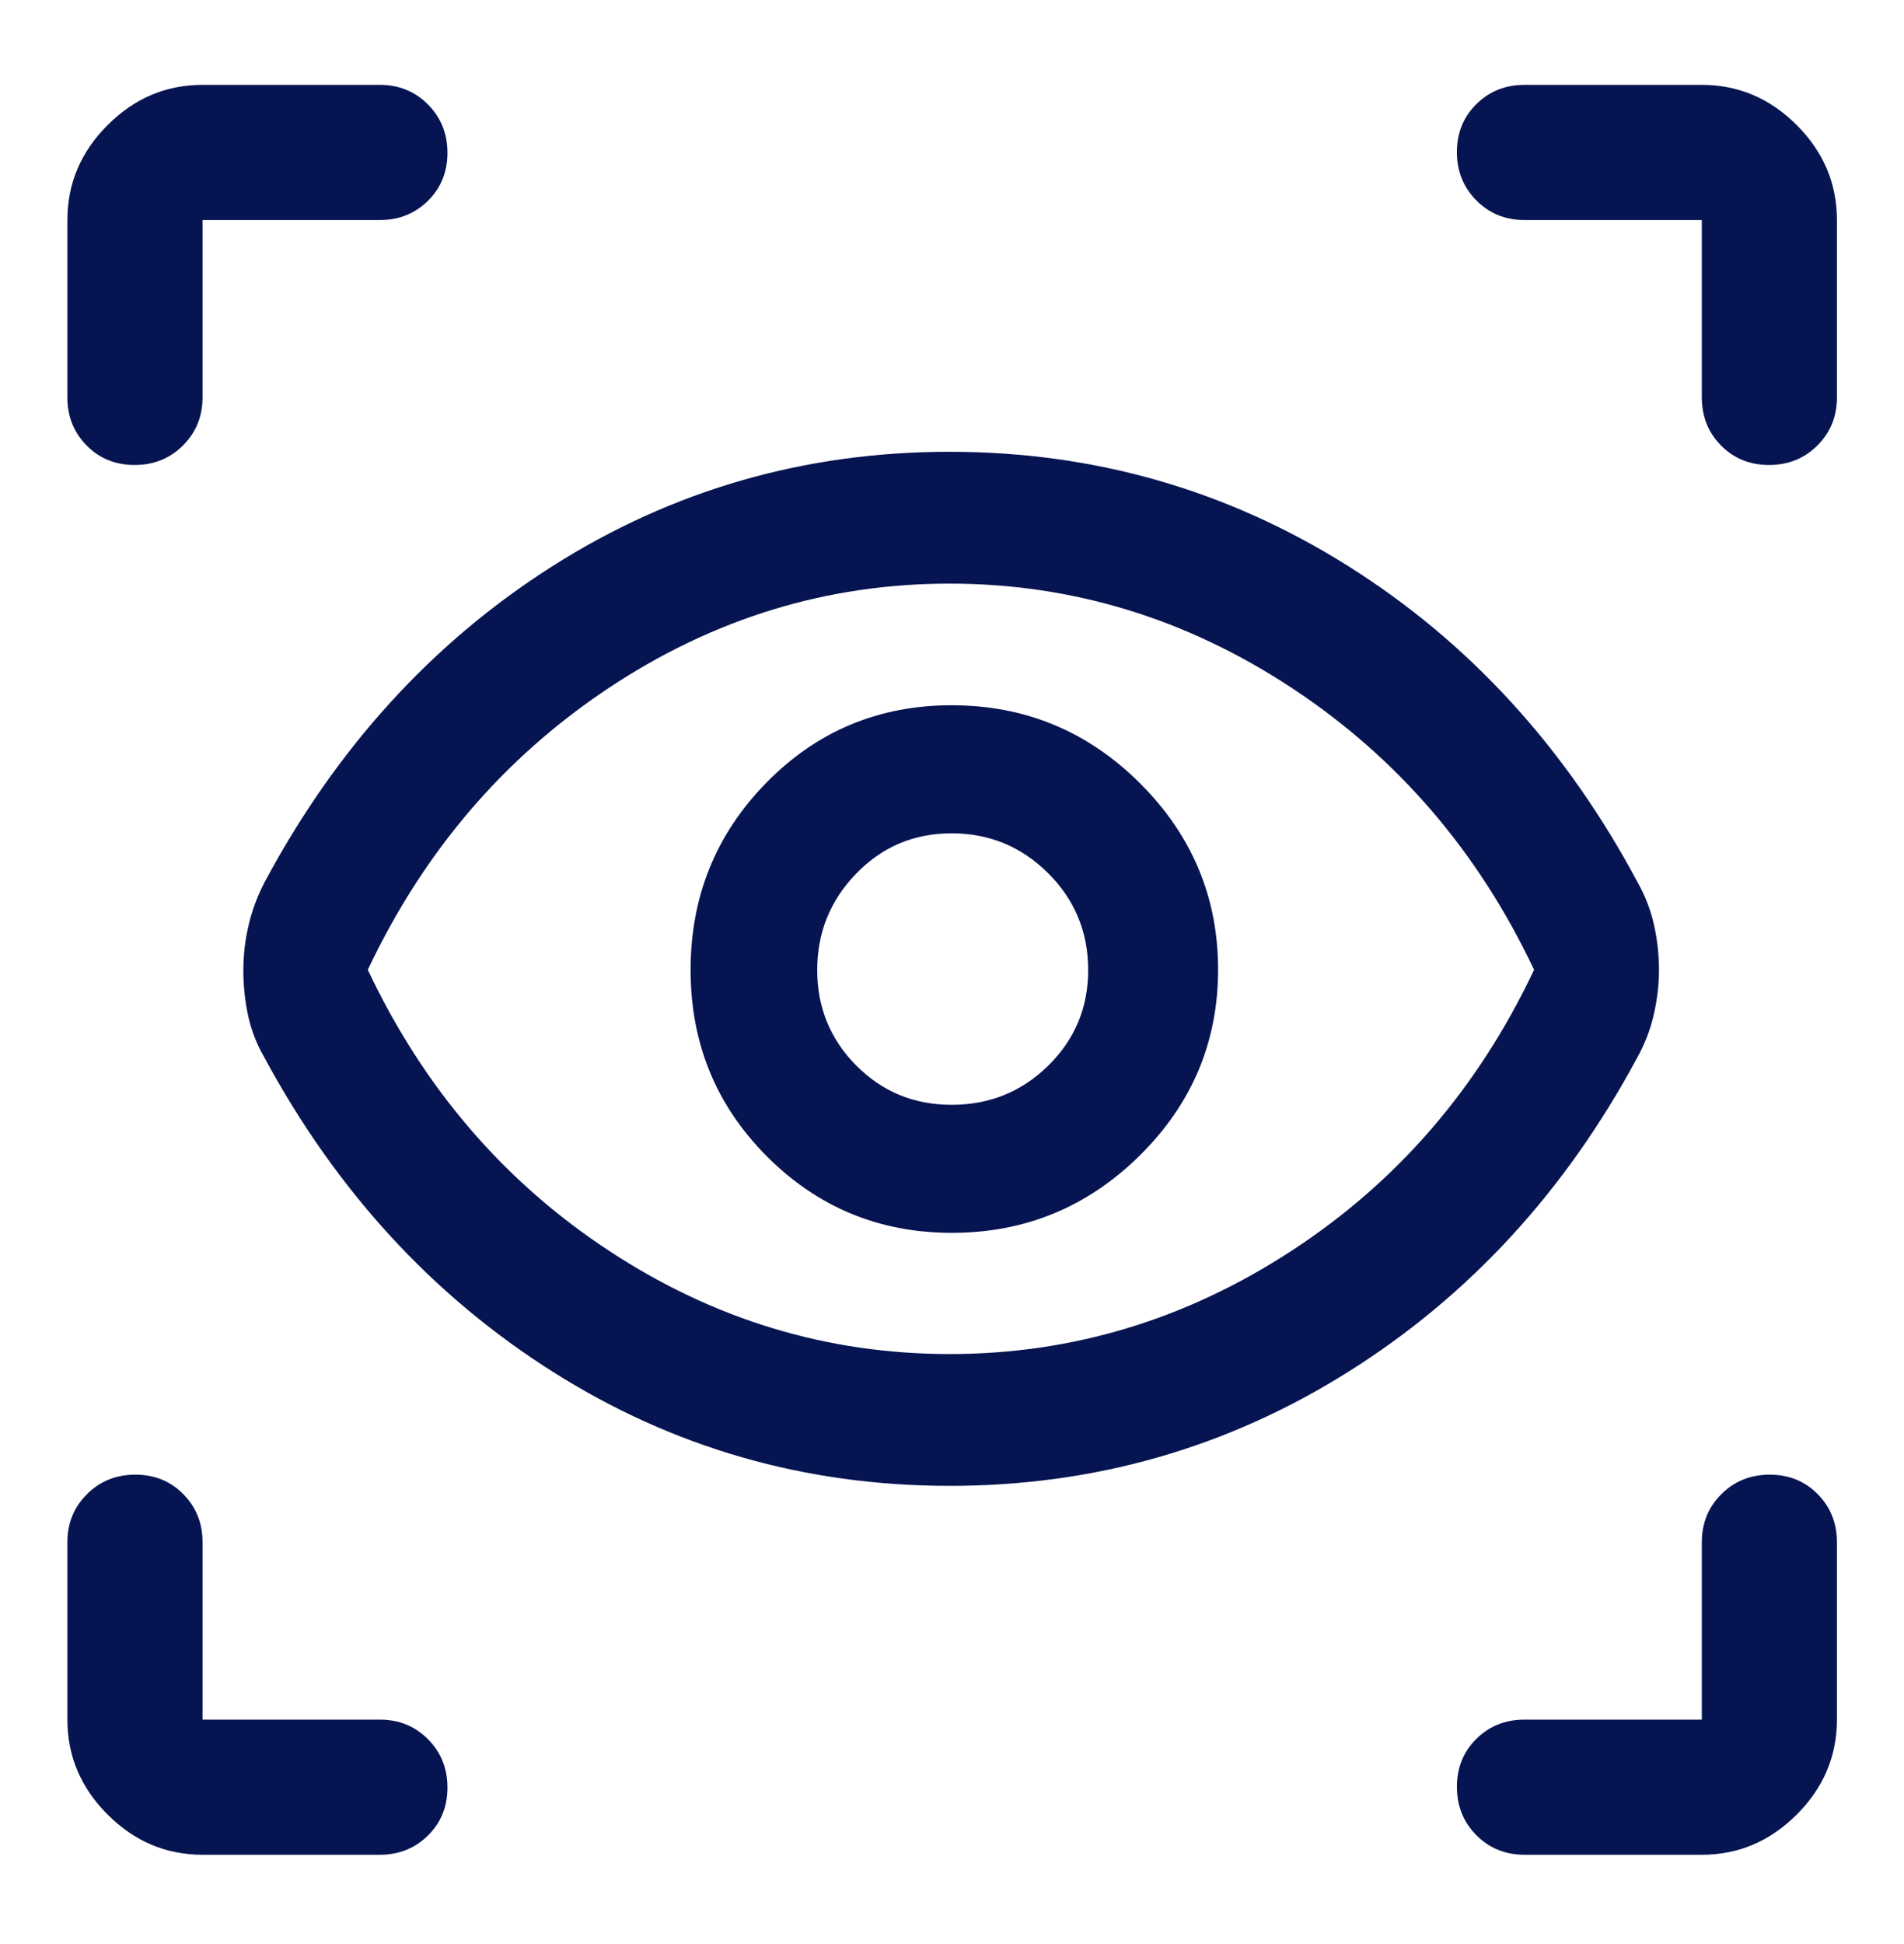 <svg width="48" height="49" viewBox="0 0 48 49" fill="none" xmlns="http://www.w3.org/2000/svg">
<path d="M5.106 46.749C4.186 46.749 3.388 46.411 2.713 45.736C2.037 45.06 1.699 44.263 1.699 43.343V38.872C1.699 38.391 1.864 37.987 2.193 37.66C2.522 37.332 2.928 37.169 3.411 37.169C3.895 37.169 4.298 37.332 4.621 37.66C4.944 37.987 5.106 38.391 5.106 38.872V43.343H9.577C10.057 43.343 10.461 43.507 10.789 43.836C11.116 44.165 11.28 44.571 11.28 45.055C11.28 45.538 11.116 45.941 10.789 46.264C10.461 46.587 10.057 46.749 9.577 46.749H5.106ZM42.903 46.749H38.432C37.951 46.749 37.547 46.585 37.22 46.256C36.892 45.927 36.729 45.52 36.729 45.037C36.729 44.554 36.892 44.151 37.22 43.827C37.547 43.504 37.951 43.343 38.432 43.343H42.903V38.872C42.903 38.391 43.067 37.987 43.396 37.66C43.725 37.332 44.131 37.169 44.615 37.169C45.098 37.169 45.501 37.332 45.824 37.66C46.148 37.987 46.309 38.391 46.309 38.872V43.343C46.309 44.263 45.971 45.06 45.296 45.736C44.62 46.411 43.823 46.749 42.903 46.749ZM23.945 37.451C20.298 37.451 16.958 36.491 13.927 34.57C10.895 32.65 8.471 30.006 6.657 26.639C6.466 26.308 6.332 25.957 6.253 25.589C6.175 25.221 6.135 24.845 6.135 24.462C6.135 24.072 6.179 23.693 6.266 23.324C6.353 22.955 6.483 22.601 6.657 22.261C8.471 18.861 10.893 16.199 13.921 14.274C16.95 12.35 20.288 11.387 23.936 11.387C27.585 11.387 30.935 12.348 33.988 14.268C37.041 16.189 39.475 18.849 41.29 22.249C41.48 22.589 41.617 22.945 41.699 23.319C41.782 23.692 41.823 24.065 41.823 24.438C41.823 24.811 41.78 25.188 41.693 25.567C41.607 25.947 41.468 26.308 41.278 26.651C39.471 30.018 37.042 32.66 33.991 34.576C30.94 36.493 27.591 37.451 23.945 37.451ZM23.941 34.129C27.03 34.129 29.906 33.26 32.568 31.521C35.231 29.783 37.266 27.424 38.674 24.444C37.266 21.464 35.231 19.097 32.57 17.342C29.908 15.588 27.03 14.71 23.936 14.71C20.848 14.71 17.984 15.588 15.344 17.342C12.704 19.097 10.68 21.464 9.272 24.444C10.68 27.424 12.705 29.783 15.346 31.521C17.987 33.26 20.852 34.129 23.941 34.129ZM23.997 31.074C25.839 31.074 27.418 30.424 28.734 29.124C30.05 27.823 30.708 26.262 30.708 24.439C30.708 22.616 30.051 21.05 28.738 19.741C27.424 18.431 25.841 17.776 23.99 17.776C22.154 17.776 20.599 18.426 19.323 19.725C18.048 21.024 17.41 22.598 17.41 24.447C17.41 26.295 18.052 27.862 19.334 29.147C20.617 30.432 22.172 31.074 23.997 31.074ZM23.99 27.847C23.043 27.847 22.242 27.517 21.586 26.856C20.93 26.195 20.602 25.393 20.602 24.45C20.602 23.506 20.929 22.695 21.585 22.019C22.24 21.342 23.042 21.004 23.991 21.004C24.94 21.004 25.751 21.339 26.424 22.009C27.097 22.68 27.433 23.493 27.433 24.451C27.433 25.395 27.098 26.197 26.429 26.857C25.759 27.517 24.946 27.847 23.99 27.847ZM46.309 5.546V10.017C46.309 10.497 46.145 10.901 45.816 11.229C45.487 11.556 45.081 11.72 44.597 11.72C44.114 11.72 43.711 11.556 43.387 11.229C43.064 10.901 42.903 10.497 42.903 10.017V5.546H38.432C37.951 5.546 37.547 5.381 37.22 5.052C36.892 4.723 36.729 4.317 36.729 3.834C36.729 3.35 36.892 2.947 37.22 2.624C37.547 2.301 37.951 2.139 38.432 2.139H42.903C43.823 2.139 44.62 2.477 45.296 3.153C45.971 3.828 46.309 4.626 46.309 5.546ZM5.106 2.139H9.577C10.057 2.139 10.461 2.304 10.789 2.633C11.116 2.962 11.28 3.368 11.28 3.851C11.28 4.334 11.116 4.738 10.789 5.061C10.461 5.384 10.057 5.546 9.577 5.546H5.106V10.017C5.106 10.497 4.941 10.901 4.612 11.229C4.283 11.556 3.877 11.72 3.394 11.72C2.91 11.72 2.507 11.556 2.184 11.229C1.861 10.901 1.699 10.497 1.699 10.017V5.546C1.699 4.626 2.037 3.828 2.713 3.153C3.388 2.477 4.186 2.139 5.106 2.139Z" fill="#061451"/>
</svg>
